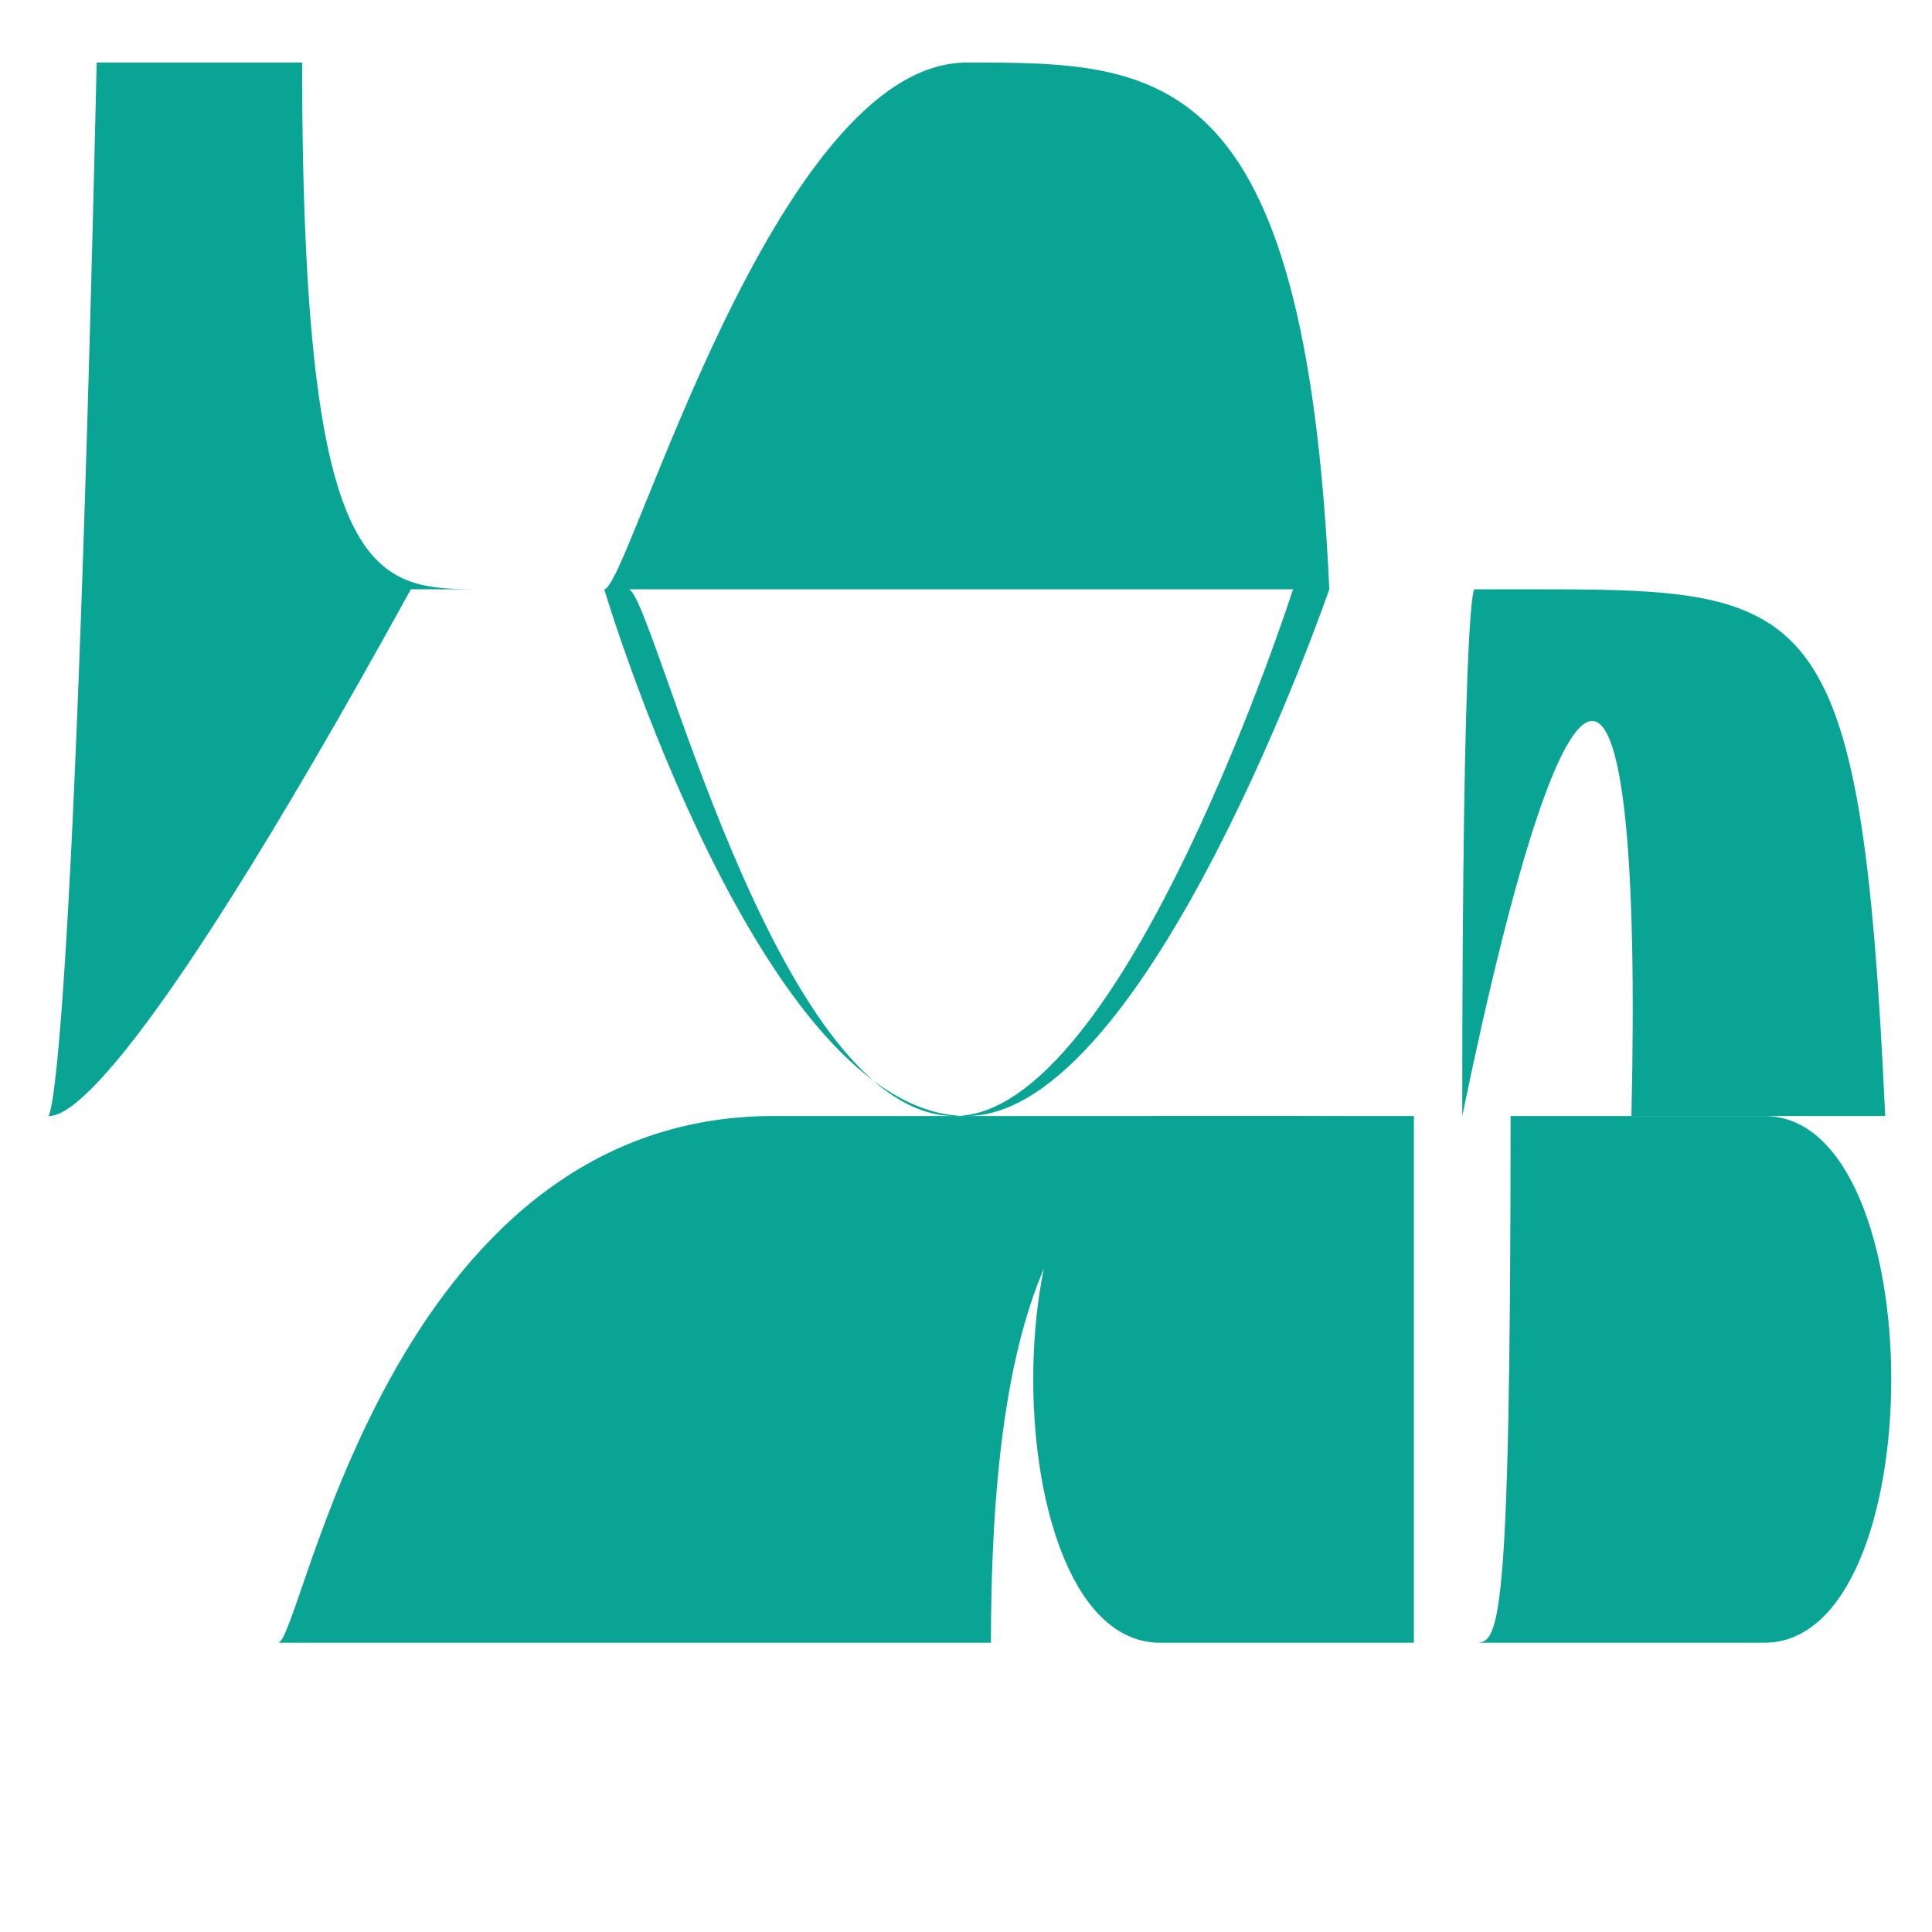<?xml version="1.0" encoding="utf-8"?>
<!-- Generator: Adobe Illustrator 26.0.1, SVG Export Plug-In . SVG Version: 6.00 Build 0)  -->
<svg version="1.1" id="Layer_1" xmlns="http://www.w3.org/2000/svg" xmlns:xlink="http://www.w3.org/1999/xlink" x="0px" y="0px"
	 viewBox="0 0 20 20" style="enable-background:new 0 0 20 20;" xml:space="preserve">
<style type="text/css">
	.st0{fill:#0AA494;}
	.st1{fill-rule:evenodd;clip-rule:evenodd;fill:#0AA494;}
</style>
<g id="g4244" transform="matrix(1.251 0 0 54.527 0 409.6)">
	<path id="path4246" class="st1" d="M0.4-7.3C0.4-7.3,0.4-7.3,0.4-7.3L0.4-7.3c0.1,0,0.6,0,3-0.1c0,0,0.4,0,0.4,0c0.1,0,0.1,0,0.2,0
		c-0.9,0-1.5,0-1.5-0.1c0,0,0,0,0,0c0,0,0,0,0,0h0c0.1,0,1.1,0,2.2,0c0.6,0,1.1,0,1.5,0c-0.6,0-1.1,0-1.3,0c-0.1,0-0.2,0-0.2,0
		c0,0,0,0,0.2,0c0.2,0,0.4,0,0.6,0c0,0,0.1,0,0.1,0l0.4,0l-0.8,0c-1,0-1.7,0-2.2,0H0.9l0,0c0,0,0,0-0.1,0C0.6-7.3,0.4-7.3,0.4-7.3
		L0.4-7.3z"/>
	<path id="path4248" class="st1" d="M2.3-7.2C2.3-7.2,2.3-7.2,2.3-7.2L2.3-7.2c0.2,0,0.9-0.1,4.1-0.1c0,0,0,0,0,0c0,0,0.7,0,1.6,0
		c0.9,0,1.6,0,1.6,0c0,0,0,0,0,0c0.7,0,1.2,0,1.7,0c-1.7,0-3.1,0-3.1,0.1c0,0,0,0,0,0H3l0,0c0,0-0.1,0-0.1,0
		C2.6-7.2,2.3-7.2,2.3-7.2L2.3-7.2z M5-7.4C5-7.4,5-7.4,5-7.4L5-7.4c0.2,0,1.4-0.1,3-0.1c1.6,0,2.8,0,3,0.1h0c0,0,0,0,0,0
		c0,0-1.5,0.1-3,0.1C6.3-7.3,5-7.4,5-7.4z M10.7-7.4C10.7-7.4,10.7-7.4,10.7-7.4c-0.4,0-0.8,0-1.3,0c-0.3,0-0.7,0-1,0
		c-0.7,0-1.2,0-1.6,0c-0.1,0,0,0,0.3,0c-0.5,0-0.9,0-1.2,0c-0.1,0-0.1,0,0.1,0c-0.4,0-0.7,0-0.8,0c0.2,0,1.2,0.1,2.7,0.1
		C9.3-7.3,10.7-7.4,10.7-7.4L10.7-7.4z"/>
	<path id="path4250" class="st1" d="M12.1-7.3c0,0-0.1,0-0.1,0c-0.3,0-0.7,0-1.2,0l-0.8,0l0.4,0c0,0,0.1,0,0.1,0c0.2,0,0.4,0,0.6,0
		c0.1,0,0.2,0,0.2,0c0,0,0,0-0.2,0c-0.2,0-0.7,0-1.3,0c0.4,0,0.9,0,1.5,0c1.2,0,2.1,0,2.2,0h0c0,0,0,0,0,0c0,0,0,0,0,0
		C13.6-7.4,13-7.4,12.1-7.3c0-0.1,0.1-0.1,0.1-0.1c0,0,0.4,0,0.4,0c2.4,0,2.8,0,3,0.1l0,0c0,0,0,0,0,0c0,0-0.2,0-0.5,0
		c0,0,0,0-0.1,0l0,0h-0.7C13.7-7.3,12.9-7.3,12.1-7.3L12.1-7.3z"/>
	<path id="path4252" class="st1" d="M9.6-7.3c-1.4,0-1.4,0.1,0,0.1c1.4,0,3.6,0,5,0c1.4,0,1.4-0.1,0-0.1S11-7.3,9.6-7.3z M12.5-7.3
		c0,0-0.2,0-0.4,0s-0.4,0-0.4,0c0,0,0.2,0,0.4,0S12.5-7.3,12.5-7.3z M12.5-7.3L12.5-7.3c0,0.1-0.1,0.1-0.3,0.1H12
		c-0.1,0-0.3,0-0.3,0v-0.1c0,0,0.1,0,0.3,0h0.3C12.4-7.3,12.5-7.3,12.5-7.3z"/>
</g>
</svg>
